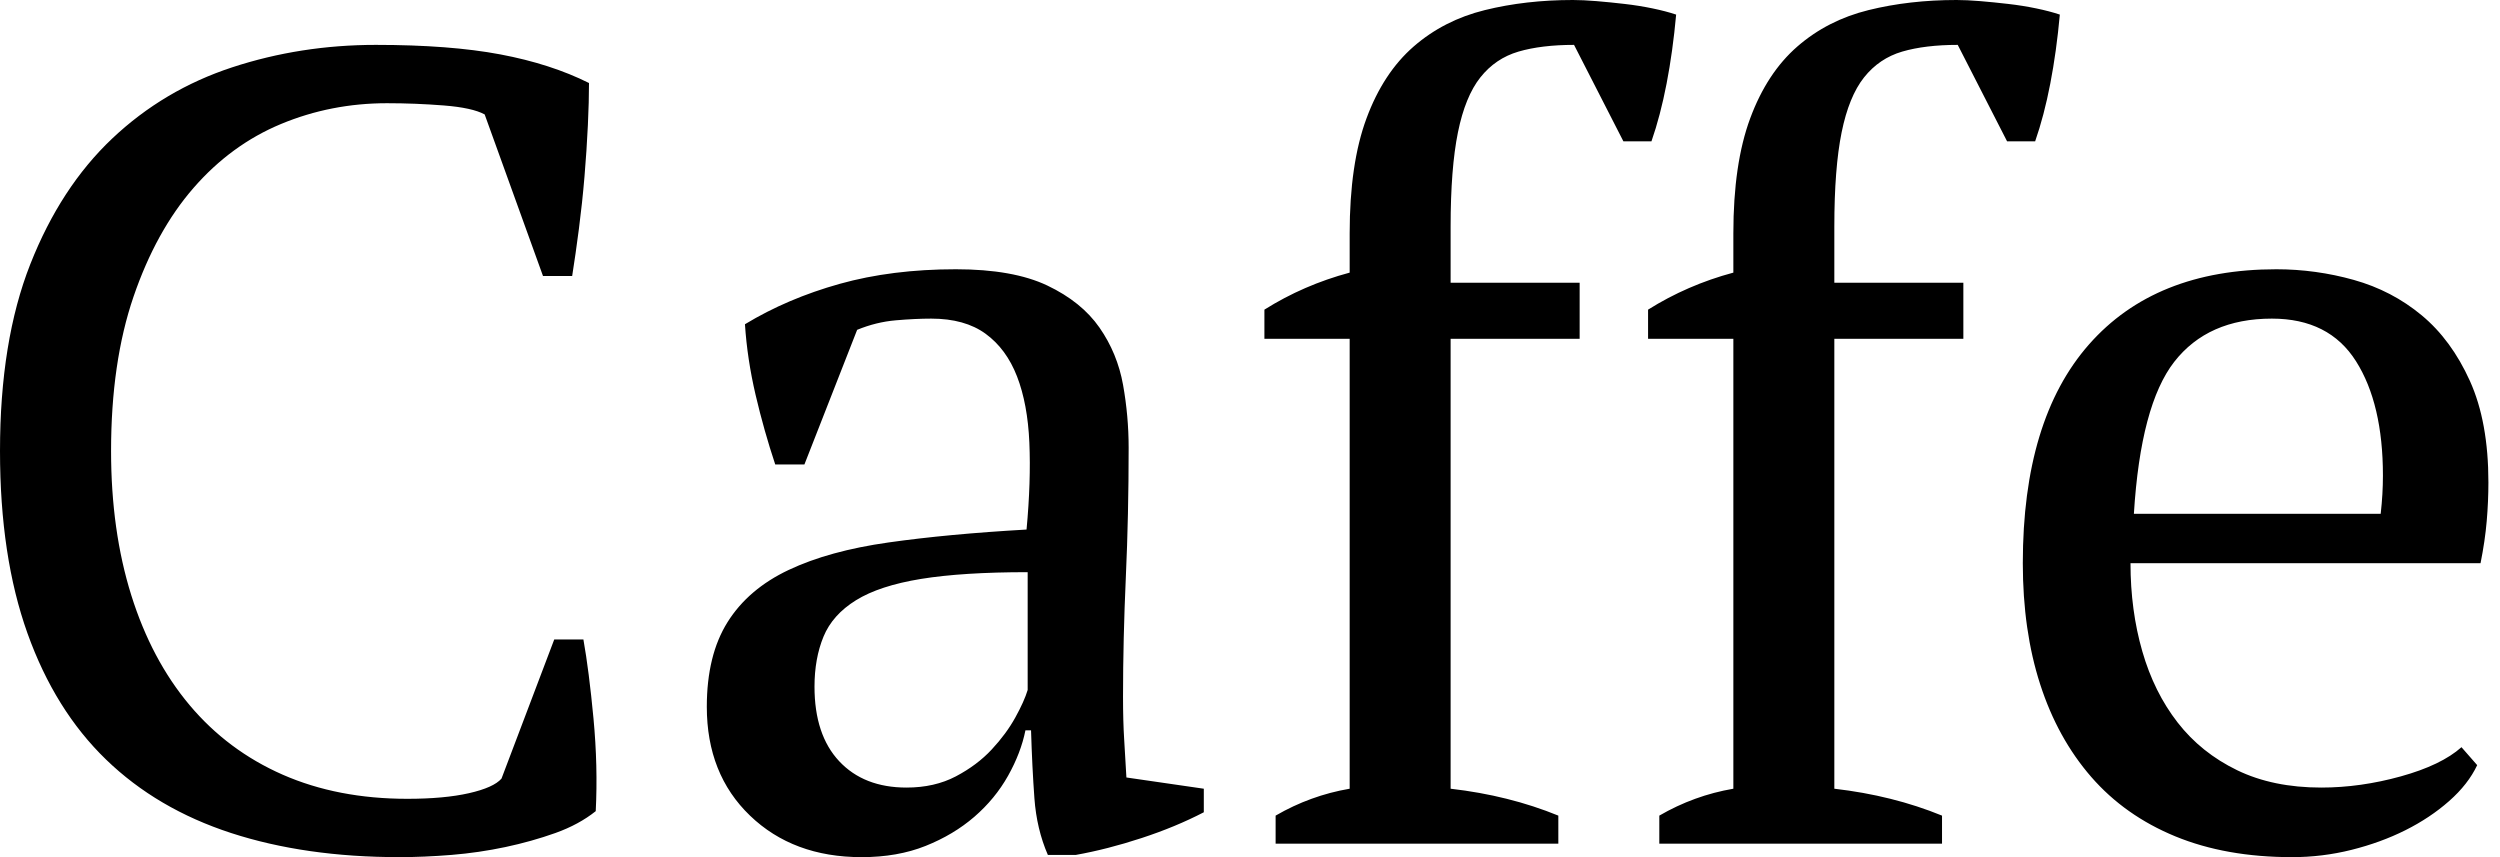 <svg xmlns="http://www.w3.org/2000/svg" xmlns:xlink="http://www.w3.org/1999/xlink" viewBox="0 0 105 36" class="svg-convert"><desc>Created with Sketch.</desc><g id="Page-1" stroke="none" stroke-width="1" fill="currentColor" fill-rule="evenodd"><g id="Brand-Logo" transform="translate(-726, -5248)" fill="currentColor" fill-rule="nonzero"><path d="M749.278,5274.858 L750.503,5274.858 C750.66,5275.738 750.801,5276.845 750.927,5278.181 C751.052,5279.516 751.084,5280.811 751.021,5282.068 C750.55,5282.445 749.984,5282.751 749.325,5282.987 C748.665,5283.222 747.966,5283.419 747.228,5283.576 C746.482,5283.734 745.726,5283.844 744.966,5283.906 C744.196,5283.968 743.466,5284 742.775,5284 C740.136,5284 737.78,5283.662 735.707,5282.987 C733.633,5282.311 731.882,5281.283 730.453,5279.9 C729.024,5278.518 727.924,5276.751 727.154,5274.599 C726.385,5272.448 726,5269.895 726,5266.942 C726,5263.864 726.424,5261.249 727.272,5259.097 C728.12,5256.945 729.267,5255.186 730.712,5253.819 C732.157,5252.453 733.838,5251.456 735.754,5250.827 C737.67,5250.199 739.681,5249.885 741.785,5249.885 C743.859,5249.885 745.602,5250.018 747.016,5250.285 C748.429,5250.552 749.67,5250.953 750.738,5251.487 C750.738,5251.989 750.723,5252.578 750.691,5253.254 C750.657,5253.969 750.61,5254.684 750.55,5255.398 C750.487,5256.152 750.408,5256.89 750.314,5257.613 C750.22,5258.335 750.126,5258.995 750.031,5259.592 L748.806,5259.592 L746.356,5252.806 C746.01,5252.618 745.437,5252.492 744.636,5252.429 C743.844,5252.367 743.051,5252.335 742.256,5252.335 C740.686,5252.335 739.202,5252.626 737.804,5253.207 C736.406,5253.788 735.181,5254.683 734.128,5255.893 C733.076,5257.102 732.236,5258.626 731.607,5260.463 C730.979,5262.301 730.665,5264.461 730.665,5266.942 C730.665,5269.173 730.948,5271.191 731.513,5272.997 C732.079,5274.804 732.895,5276.343 733.963,5277.615 C735.032,5278.887 736.335,5279.861 737.874,5280.537 C739.414,5281.212 741.157,5281.55 743.105,5281.55 C744.141,5281.55 745.005,5281.471 745.696,5281.314 C746.387,5281.157 746.843,5280.953 747.063,5280.701 L749.278,5274.858 L749.278,5274.858 Z M773.167,5277.262 C773.167,5277.953 773.183,5278.55 773.215,5279.052 C773.246,5279.555 773.277,5280.089 773.309,5280.654 L776.56,5281.126 L776.56,5282.115 C775.775,5282.523 774.903,5282.885 773.945,5283.199 C772.987,5283.513 772.068,5283.749 771.188,5283.906 L770.01,5283.906 C769.696,5283.183 769.508,5282.39 769.445,5281.526 C769.382,5280.662 769.335,5279.712 769.304,5278.675 L769.068,5278.675 C768.942,5279.304 768.699,5279.94 768.338,5280.584 C767.976,5281.228 767.505,5281.801 766.924,5282.304 C766.343,5282.806 765.66,5283.215 764.874,5283.529 C764.089,5283.843 763.194,5284 762.188,5284 C760.272,5284 758.709,5283.419 757.5,5282.256 C756.291,5281.094 755.686,5279.571 755.686,5277.686 C755.686,5276.241 755.976,5275.055 756.558,5274.128 C757.139,5273.201 757.995,5272.471 759.126,5271.937 C760.257,5271.403 761.654,5271.018 763.319,5270.783 C764.984,5270.547 766.916,5270.366 769.115,5270.241 C769.241,5268.89 769.28,5267.673 769.233,5266.589 C769.186,5265.505 769.013,5264.579 768.715,5263.809 C768.416,5263.039 767.976,5262.442 767.395,5262.018 C766.814,5261.594 766.052,5261.382 765.11,5261.382 C764.67,5261.382 764.175,5261.406 763.626,5261.453 C763.076,5261.5 762.534,5261.633 762,5261.853 L759.785,5267.508 L758.56,5267.508 C758.246,5266.565 757.971,5265.592 757.735,5264.586 C757.5,5263.581 757.351,5262.592 757.288,5261.618 C758.482,5260.895 759.809,5260.33 761.27,5259.921 C762.73,5259.513 764.356,5259.309 766.147,5259.309 C767.749,5259.309 769.029,5259.537 769.987,5259.992 C770.945,5260.448 771.675,5261.037 772.178,5261.759 C772.681,5262.482 773.01,5263.283 773.168,5264.162 C773.324,5265.033 773.403,5265.916 773.403,5266.801 C773.403,5268.686 773.364,5270.5 773.285,5272.243 C773.207,5273.987 773.167,5275.66 773.167,5277.262 L773.167,5277.262 Z M764.073,5281.078 C764.859,5281.078 765.55,5280.921 766.147,5280.607 C766.743,5280.293 767.246,5279.916 767.654,5279.476 C768.063,5279.037 768.393,5278.589 768.644,5278.133 C768.895,5277.678 769.068,5277.293 769.162,5276.979 L769.162,5272.031 C767.34,5272.031 765.848,5272.126 764.686,5272.314 C763.524,5272.503 762.612,5272.801 761.953,5273.209 C761.293,5273.618 760.838,5274.128 760.586,5274.741 C760.335,5275.353 760.209,5276.052 760.209,5276.838 C760.209,5278.188 760.555,5279.233 761.246,5279.971 C761.937,5280.709 762.88,5281.078 764.073,5281.078 L764.073,5281.078 Z M792.063,5248 C792.345,5248 792.675,5248.016 793.052,5248.047 C793.429,5248.078 793.822,5248.118 794.23,5248.165 C794.639,5248.212 795.031,5248.275 795.408,5248.353 C795.785,5248.432 796.115,5248.518 796.398,5248.613 C796.304,5249.649 796.17,5250.615 795.997,5251.511 C795.824,5252.406 795.612,5253.215 795.361,5253.937 L794.183,5253.937 L792.11,5249.885 C791.199,5249.885 790.421,5249.979 789.777,5250.167 C789.133,5250.356 788.599,5250.717 788.175,5251.251 C787.751,5251.785 787.437,5252.555 787.233,5253.56 C787.029,5254.565 786.926,5255.885 786.926,5257.518 L786.926,5259.874 L792.345,5259.874 L792.345,5262.23 L786.926,5262.23 L786.926,5281.126 C788.56,5281.314 790.068,5281.691 791.45,5282.256 L791.45,5283.435 L779.576,5283.435 L779.576,5282.256 C780.55,5281.691 781.586,5281.314 782.686,5281.126 L782.686,5262.23 L779.105,5262.23 L779.105,5261.005 C780.204,5260.314 781.398,5259.796 782.686,5259.45 L782.686,5257.801 C782.686,5255.853 782.921,5254.243 783.393,5252.971 C783.864,5251.699 784.524,5250.694 785.372,5249.955 C786.22,5249.217 787.217,5248.707 788.364,5248.424 C789.51,5248.141 790.743,5248 792.063,5248 L792.063,5248 Z M808.178,5248 C808.46,5248 808.79,5248.016 809.167,5248.047 C809.544,5248.078 809.937,5248.118 810.345,5248.165 C810.754,5248.212 811.146,5248.275 811.523,5248.353 C811.9,5248.432 812.23,5248.518 812.513,5248.613 C812.419,5249.649 812.285,5250.615 812.112,5251.511 C811.94,5252.406 811.727,5253.215 811.476,5253.937 L810.298,5253.937 L808.225,5249.885 C807.314,5249.885 806.536,5249.979 805.892,5250.167 C805.249,5250.356 804.714,5250.717 804.29,5251.251 C803.866,5251.785 803.552,5252.555 803.348,5253.56 C803.144,5254.565 803.042,5255.885 803.042,5257.518 L803.042,5259.874 L808.461,5259.874 L808.461,5262.23 L803.042,5262.23 L803.042,5281.126 C804.675,5281.314 806.183,5281.691 807.565,5282.256 L807.565,5283.435 L795.691,5283.435 L795.691,5282.256 C796.665,5281.691 797.701,5281.314 798.801,5281.126 L798.801,5262.23 L795.219,5262.23 L795.219,5261.005 C796.319,5260.314 797.513,5259.796 798.801,5259.45 L798.801,5257.801 C798.801,5255.853 799.036,5254.243 799.508,5252.971 C799.979,5251.699 800.639,5250.694 801.487,5249.955 C802.335,5249.217 803.332,5248.707 804.479,5248.424 C805.625,5248.141 806.858,5248 808.178,5248 Z M830.042,5280.136 C829.79,5280.67 829.398,5281.173 828.864,5281.644 C828.33,5282.115 827.717,5282.523 827.026,5282.869 C826.335,5283.215 825.581,5283.489 824.764,5283.694 C823.947,5283.898 823.109,5284.001 822.267,5284 C820.413,5284 818.78,5283.709 817.366,5283.128 C815.953,5282.547 814.775,5281.715 813.832,5280.631 C812.89,5279.547 812.175,5278.251 811.688,5276.743 C811.201,5275.235 810.958,5273.539 810.958,5271.654 C810.958,5267.633 811.885,5264.571 813.738,5262.466 C815.591,5260.361 818.214,5259.309 821.607,5259.309 C822.706,5259.309 823.8,5259.459 824.858,5259.756 C825.926,5260.055 826.877,5260.55 827.709,5261.241 C828.542,5261.932 829.217,5262.851 829.735,5263.997 C830.254,5265.144 830.513,5266.565 830.513,5268.262 C830.513,5268.796 830.489,5269.338 830.442,5269.887 C830.395,5270.437 830.309,5271.026 830.183,5271.654 L815.481,5271.654 C815.481,5272.974 815.646,5274.207 815.976,5275.353 C816.306,5276.5 816.801,5277.497 817.461,5278.346 C818.12,5279.194 818.953,5279.861 819.958,5280.348 C820.963,5280.835 822.141,5281.078 823.492,5281.078 C824.591,5281.078 825.707,5280.921 826.837,5280.607 C827.968,5280.293 828.817,5279.885 829.382,5279.382 L830.042,5280.136 L830.042,5280.136 Z M821.419,5261.382 C819.628,5261.382 818.262,5261.987 817.319,5263.196 C816.377,5264.406 815.811,5266.534 815.623,5269.581 L825.989,5269.581 C826.021,5269.298 826.044,5269.023 826.06,5268.756 C826.075,5268.498 826.083,5268.238 826.083,5267.979 C826.083,5265.968 825.707,5264.366 824.953,5263.173 C824.199,5261.979 823.021,5261.382 821.419,5261.382 L821.419,5261.382 Z" id="ic-technology-caffe"></path></g></g></svg>